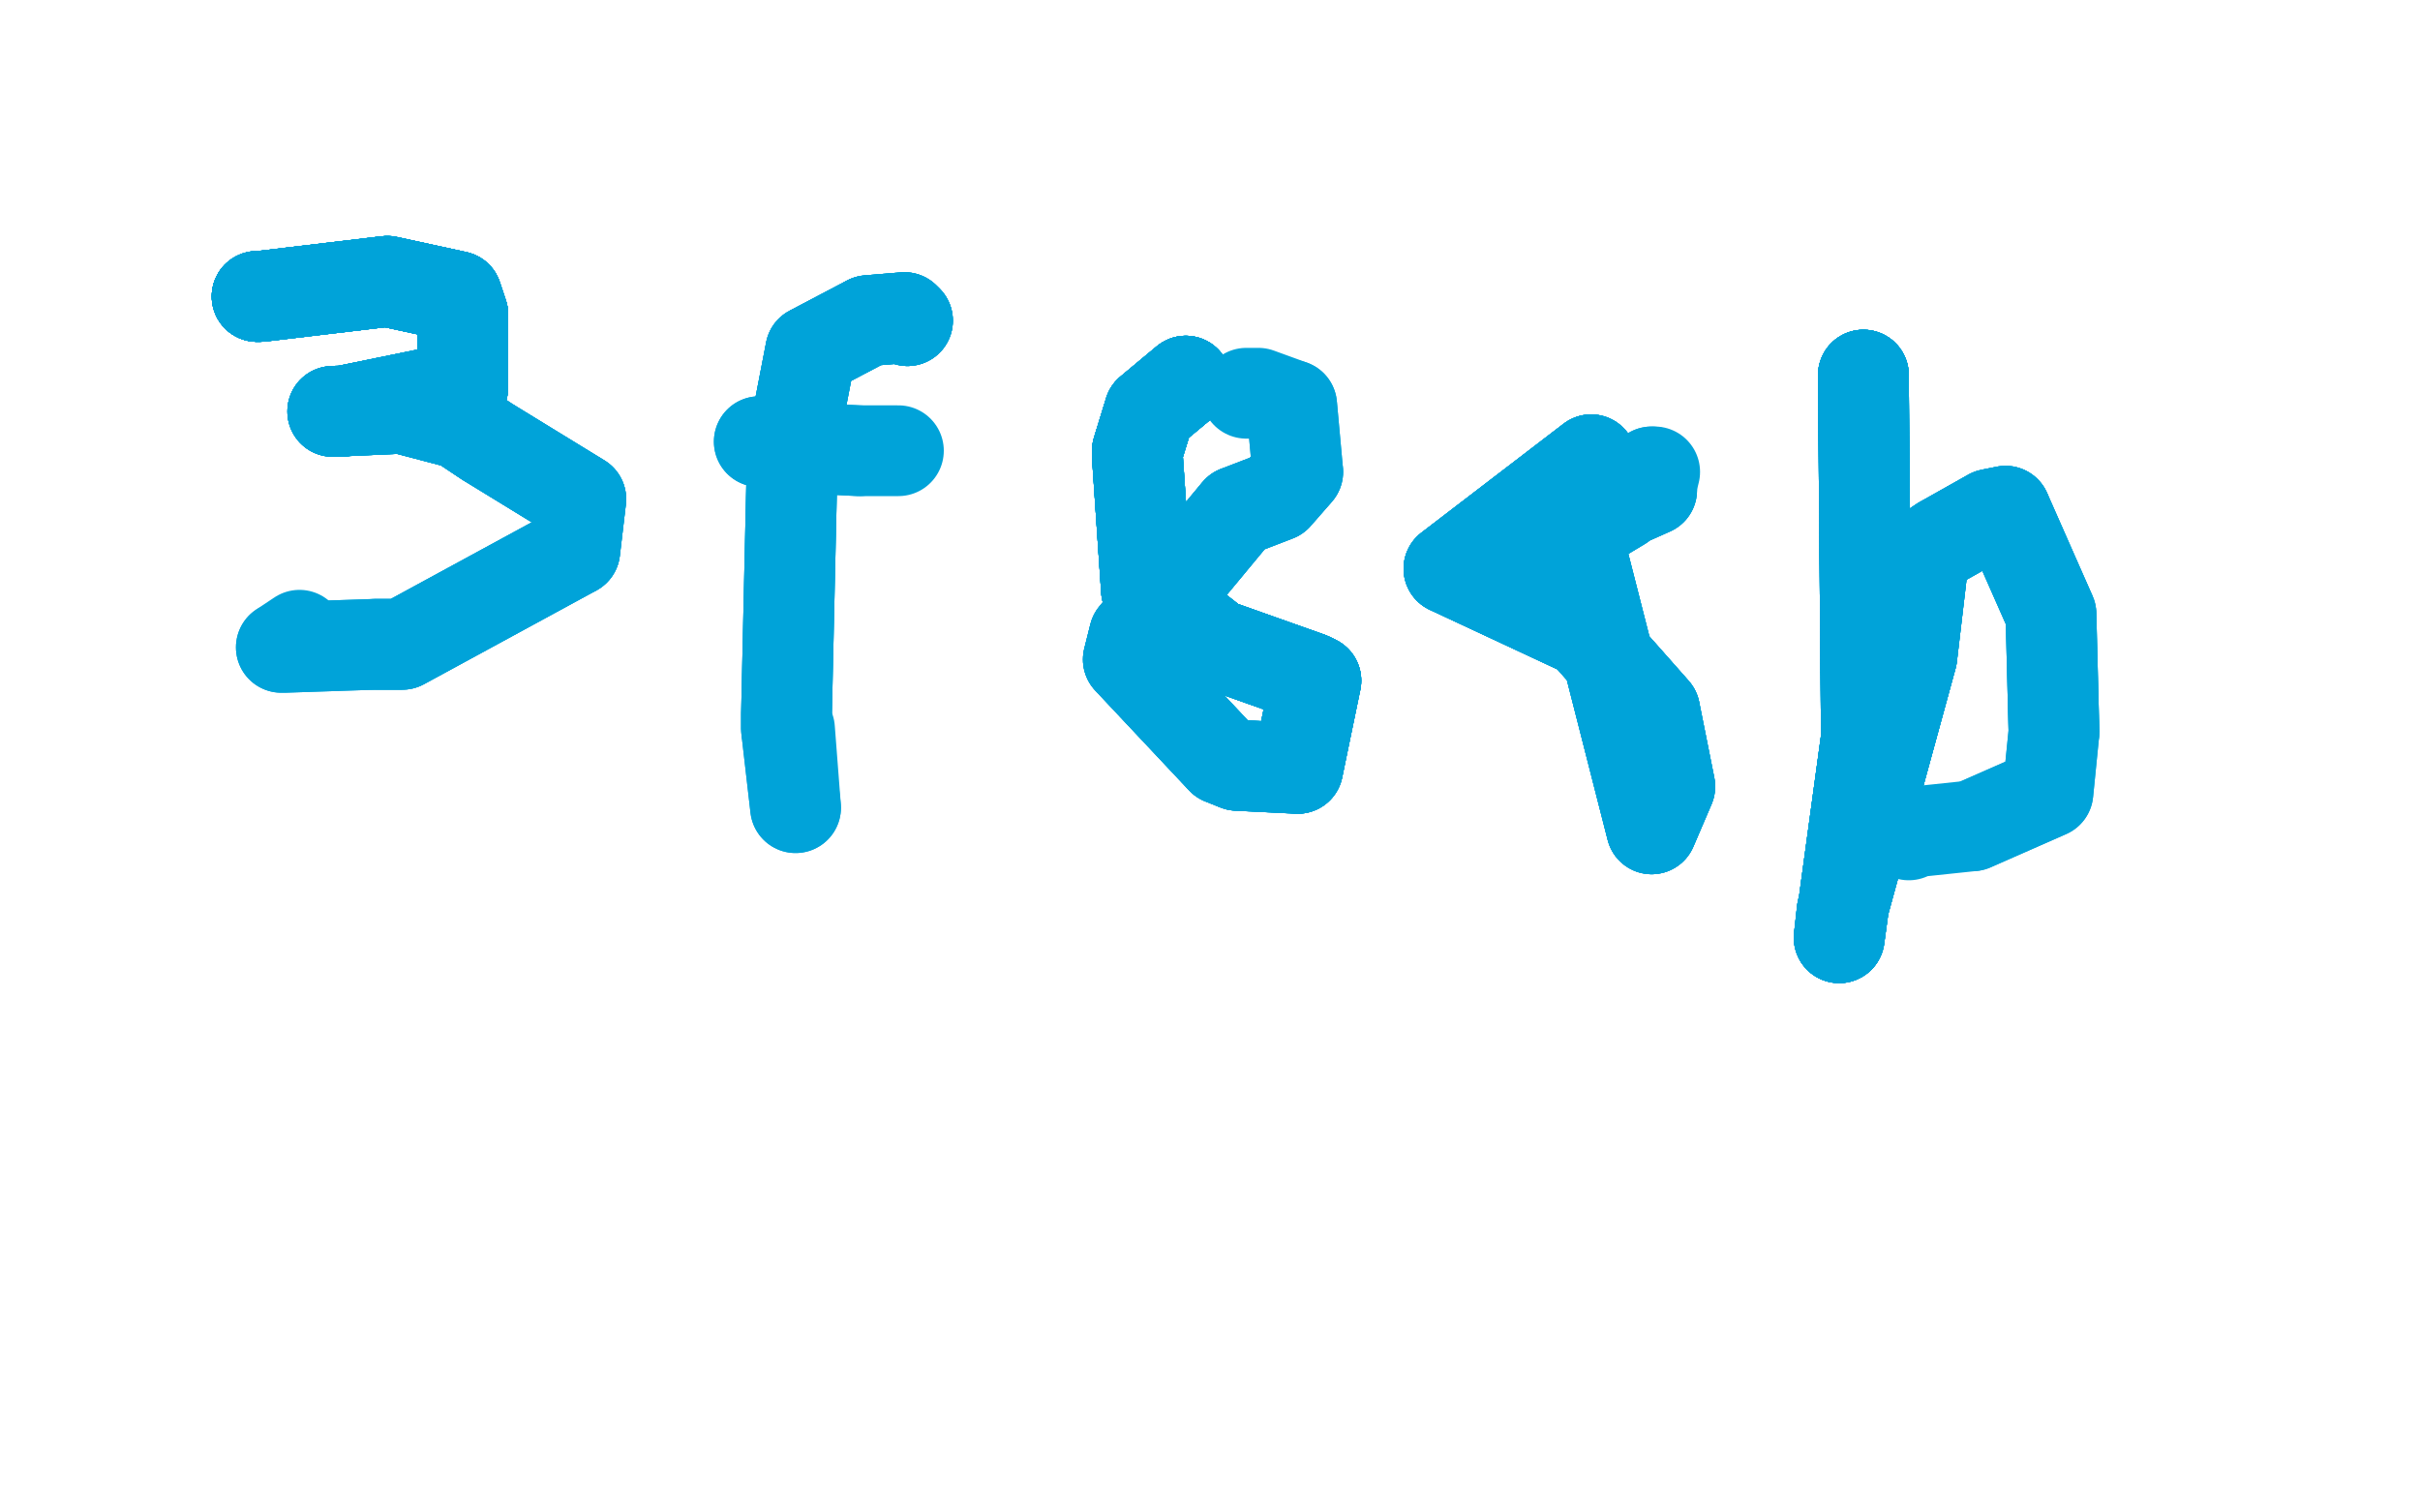 <?xml version="1.0" standalone="no"?>
<!DOCTYPE svg PUBLIC "-//W3C//DTD SVG 1.1//EN"
"http://www.w3.org/Graphics/SVG/1.1/DTD/svg11.dtd">

<svg width="800" height="500" version="1.1" xmlns="http://www.w3.org/2000/svg" xmlns:xlink="http://www.w3.org/1999/xlink" style="stroke-antialiasing: false"><desc>This SVG has been created on https://colorillo.com/</desc><rect x='0' y='0' width='800' height='500' style='fill: rgb(255,255,255); stroke-width:0' /><polyline points="85,98 86,98" style="fill: none; stroke: #00a3d9; stroke-width: 30; stroke-linejoin: round; stroke-linecap: round; stroke-antialiasing: false; stroke-antialias: 0; opacity: 1.0"/>
<polyline points="85,98 86,98 128,93 151,98" style="fill: none; stroke: #00a3d9; stroke-width: 30; stroke-linejoin: round; stroke-linecap: round; stroke-antialiasing: false; stroke-antialias: 0; opacity: 1.0"/>
<polyline points="85,98 86,98 128,93 151,98 153,104" style="fill: none; stroke: #00a3d9; stroke-width: 30; stroke-linejoin: round; stroke-linecap: round; stroke-antialiasing: false; stroke-antialias: 0; opacity: 1.0"/>
<polyline points="85,98 86,98 128,93 151,98 153,104 153,107 153,128" style="fill: none; stroke: #00a3d9; stroke-width: 30; stroke-linejoin: round; stroke-linecap: round; stroke-antialiasing: false; stroke-antialias: 0; opacity: 1.0"/>
<polyline points="85,98 86,98 128,93 151,98 153,104 153,107 153,128 152,128 113,136" style="fill: none; stroke: #00a3d9; stroke-width: 30; stroke-linejoin: round; stroke-linecap: round; stroke-antialiasing: false; stroke-antialias: 0; opacity: 1.0"/>
<polyline points="85,98 86,98 128,93 151,98 153,104 153,107 153,128 152,128 113,136 110,136 132,135 133,135" style="fill: none; stroke: #00a3d9; stroke-width: 30; stroke-linejoin: round; stroke-linecap: round; stroke-antialiasing: false; stroke-antialias: 0; opacity: 1.0"/>
<polyline points="85,98 86,98 128,93 151,98 153,104 153,107 153,128 152,128 113,136 110,136 132,135 133,135 152,140 161,146" style="fill: none; stroke: #00a3d9; stroke-width: 30; stroke-linejoin: round; stroke-linecap: round; stroke-antialiasing: false; stroke-antialias: 0; opacity: 1.0"/>
<polyline points="85,98 86,98 128,93 151,98 153,104 153,107 153,128 152,128 113,136 110,136 132,135 133,135 152,140 161,146 192,165 190,182" style="fill: none; stroke: #00a3d9; stroke-width: 30; stroke-linejoin: round; stroke-linecap: round; stroke-antialiasing: false; stroke-antialias: 0; opacity: 1.0"/>
<polyline points="85,98 86,98 128,93 151,98 153,104 153,107 153,128 152,128 113,136 110,136 132,135 133,135 152,140 161,146 192,165 190,182 133,213 133,213 124,213" style="fill: none; stroke: #00a3d9; stroke-width: 30; stroke-linejoin: round; stroke-linecap: round; stroke-antialiasing: false; stroke-antialias: 0; opacity: 1.0"/>
<polyline points="85,98 86,98 128,93 151,98 153,104 153,107 153,128 152,128 113,136 110,136 132,135 133,135 152,140 161,146 192,165 190,182 133,213 133,213 124,213 94,214 93,214" style="fill: none; stroke: #00a3d9; stroke-width: 30; stroke-linejoin: round; stroke-linecap: round; stroke-antialiasing: false; stroke-antialias: 0; opacity: 1.0"/>
<polyline points="85,98 86,98 128,93 151,98 153,104 153,107 153,128 152,128 113,136 110,136 132,135 133,135 152,140 161,146 192,165 190,182 133,213 133,213 124,213 94,214 93,214 99,210" style="fill: none; stroke: #00a3d9; stroke-width: 30; stroke-linejoin: round; stroke-linecap: round; stroke-antialiasing: false; stroke-antialias: 0; opacity: 1.0"/>
<polyline points="300,106 299,105 287,106" style="fill: none; stroke: #00a3d9; stroke-width: 30; stroke-linejoin: round; stroke-linecap: round; stroke-antialiasing: false; stroke-antialias: 0; opacity: 1.0"/>
<polyline points="300,106 299,105 287,106 268,116 262,147" style="fill: none; stroke: #00a3d9; stroke-width: 30; stroke-linejoin: round; stroke-linecap: round; stroke-antialiasing: false; stroke-antialias: 0; opacity: 1.0"/>
<polyline points="300,106 299,105 287,106 268,116 262,147 260,236 260,241" style="fill: none; stroke: #00a3d9; stroke-width: 30; stroke-linejoin: round; stroke-linecap: round; stroke-antialiasing: false; stroke-antialias: 0; opacity: 1.0"/>
<polyline points="300,106 299,105 287,106 268,116 262,147 260,236 260,241 263,267" style="fill: none; stroke: #00a3d9; stroke-width: 30; stroke-linejoin: round; stroke-linecap: round; stroke-antialiasing: false; stroke-antialias: 0; opacity: 1.0"/>
<polyline points="300,106 299,105 287,106 268,116 262,147 260,236 260,241 263,267 261,241" style="fill: none; stroke: #00a3d9; stroke-width: 30; stroke-linejoin: round; stroke-linecap: round; stroke-antialiasing: false; stroke-antialias: 0; opacity: 1.0"/>
<polyline points="251,146 264,148 284,149" style="fill: none; stroke: #00a3d9; stroke-width: 30; stroke-linejoin: round; stroke-linecap: round; stroke-antialiasing: false; stroke-antialias: 0; opacity: 1.0"/>
<polyline points="251,146 264,148 284,149 295,149 297,149" style="fill: none; stroke: #00a3d9; stroke-width: 30; stroke-linejoin: round; stroke-linecap: round; stroke-antialiasing: false; stroke-antialias: 0; opacity: 1.0"/>
<polyline points="392,126 380,136" style="fill: none; stroke: #00a3d9; stroke-width: 30; stroke-linejoin: round; stroke-linecap: round; stroke-antialiasing: false; stroke-antialias: 0; opacity: 1.0"/>
<polyline points="392,126 380,136 376,149 376,151 379,195" style="fill: none; stroke: #00a3d9; stroke-width: 30; stroke-linejoin: round; stroke-linecap: round; stroke-antialiasing: false; stroke-antialias: 0; opacity: 1.0"/>
<polyline points="392,126 380,136 376,149 376,151 379,195 402,213 433,224 435,225" style="fill: none; stroke: #00a3d9; stroke-width: 30; stroke-linejoin: round; stroke-linecap: round; stroke-antialiasing: false; stroke-antialias: 0; opacity: 1.0"/>
<polyline points="392,126 380,136 376,149 376,151 379,195 402,213 433,224 435,225 429,254" style="fill: none; stroke: #00a3d9; stroke-width: 30; stroke-linejoin: round; stroke-linecap: round; stroke-antialiasing: false; stroke-antialias: 0; opacity: 1.0"/>
<polyline points="392,126 380,136 376,149 376,151 379,195 402,213 433,224 435,225 429,254 409,253 404,251" style="fill: none; stroke: #00a3d9; stroke-width: 30; stroke-linejoin: round; stroke-linecap: round; stroke-antialiasing: false; stroke-antialias: 0; opacity: 1.0"/>
<polyline points="392,126 380,136 376,149 376,151 379,195 402,213 433,224 435,225 429,254 409,253 404,251 373,218 375,210 409,169" style="fill: none; stroke: #00a3d9; stroke-width: 30; stroke-linejoin: round; stroke-linecap: round; stroke-antialiasing: false; stroke-antialias: 0; opacity: 1.0"/>
<polyline points="392,126 380,136 376,149 376,151 379,195 402,213 433,224 435,225 429,254 409,253 404,251 373,218 375,210 409,169 422,164 429,156" style="fill: none; stroke: #00a3d9; stroke-width: 30; stroke-linejoin: round; stroke-linecap: round; stroke-antialiasing: false; stroke-antialias: 0; opacity: 1.0"/>
<polyline points="392,126 380,136 376,149 376,151 379,195 402,213 433,224 435,225 429,254 409,253 404,251 373,218 375,210 409,169 422,164 429,156 427,134" style="fill: none; stroke: #00a3d9; stroke-width: 30; stroke-linejoin: round; stroke-linecap: round; stroke-antialiasing: false; stroke-antialias: 0; opacity: 1.0"/>
<polyline points="392,126 380,136 376,149 376,151 379,195 402,213 433,224 435,225 429,254 409,253 404,251 373,218 375,210 409,169 422,164 429,156 427,134 416,130 412,130" style="fill: none; stroke: #00a3d9; stroke-width: 30; stroke-linejoin: round; stroke-linecap: round; stroke-antialiasing: false; stroke-antialias: 0; opacity: 1.0"/>
<polyline points="526,152 479,188" style="fill: none; stroke: #00a3d9; stroke-width: 30; stroke-linejoin: round; stroke-linecap: round; stroke-antialiasing: false; stroke-antialias: 0; opacity: 1.0"/>
<polyline points="526,152 479,188 524,209 547,235" style="fill: none; stroke: #00a3d9; stroke-width: 30; stroke-linejoin: round; stroke-linecap: round; stroke-antialiasing: false; stroke-antialias: 0; opacity: 1.0"/>
<polyline points="526,152 479,188 524,209 547,235 552,260 546,274 521,176" style="fill: none; stroke: #00a3d9; stroke-width: 30; stroke-linejoin: round; stroke-linecap: round; stroke-antialiasing: false; stroke-antialias: 0; opacity: 1.0"/>
<polyline points="526,152 479,188 524,209 547,235 552,260 546,274 521,176 536,167 537,166 546,162" style="fill: none; stroke: #00a3d9; stroke-width: 30; stroke-linejoin: round; stroke-linecap: round; stroke-antialiasing: false; stroke-antialias: 0; opacity: 1.0"/>
<polyline points="526,152 479,188 524,209 547,235 552,260 546,274 521,176 536,167 537,166 546,162 546,161 546,156" style="fill: none; stroke: #00a3d9; stroke-width: 30; stroke-linejoin: round; stroke-linecap: round; stroke-antialiasing: false; stroke-antialias: 0; opacity: 1.0"/>
<polyline points="526,152 479,188 524,209 547,235 552,260 546,274 521,176 536,167 537,166 546,162 546,161 546,156 547,156 546,160" style="fill: none; stroke: #00a3d9; stroke-width: 30; stroke-linejoin: round; stroke-linecap: round; stroke-antialiasing: false; stroke-antialias: 0; opacity: 1.0"/>
<polyline points="616,124 616,126" style="fill: none; stroke: #00a3d9; stroke-width: 30; stroke-linejoin: round; stroke-linecap: round; stroke-antialiasing: false; stroke-antialias: 0; opacity: 1.0"/>
<polyline points="616,124 616,126 617,244 608,310" style="fill: none; stroke: #00a3d9; stroke-width: 30; stroke-linejoin: round; stroke-linecap: round; stroke-antialiasing: false; stroke-antialias: 0; opacity: 1.0"/>
<polyline points="616,124 616,126 617,244 608,310 609,301 632,217" style="fill: none; stroke: #00a3d9; stroke-width: 30; stroke-linejoin: round; stroke-linecap: round; stroke-antialiasing: false; stroke-antialias: 0; opacity: 1.0"/>
<polyline points="616,124 616,126 617,244 608,310 609,301 632,217 636,183 642,179" style="fill: none; stroke: #00a3d9; stroke-width: 30; stroke-linejoin: round; stroke-linecap: round; stroke-antialiasing: false; stroke-antialias: 0; opacity: 1.0"/>
<polyline points="616,124 616,126 617,244 608,310 609,301 632,217 636,183 642,179 658,170 663,169" style="fill: none; stroke: #00a3d9; stroke-width: 30; stroke-linejoin: round; stroke-linecap: round; stroke-antialiasing: false; stroke-antialias: 0; opacity: 1.0"/>
<polyline points="616,124 616,126 617,244 608,310 609,301 632,217 636,183 642,179 658,170 663,169 678,203 679,242" style="fill: none; stroke: #00a3d9; stroke-width: 30; stroke-linejoin: round; stroke-linecap: round; stroke-antialiasing: false; stroke-antialias: 0; opacity: 1.0"/>
<polyline points="616,124 616,126 617,244 608,310 609,301 632,217 636,183 642,179 658,170 663,169 678,203 679,242 677,262 652,273" style="fill: none; stroke: #00a3d9; stroke-width: 30; stroke-linejoin: round; stroke-linecap: round; stroke-antialiasing: false; stroke-antialias: 0; opacity: 1.0"/>
<polyline points="616,124 616,126 617,244 608,310 609,301 632,217 636,183 642,179 658,170 663,169 678,203 679,242 677,262 652,273 633,275 631,276" style="fill: none; stroke: #00a3d9; stroke-width: 30; stroke-linejoin: round; stroke-linecap: round; stroke-antialiasing: false; stroke-antialias: 0; opacity: 1.0"/>
</svg>
